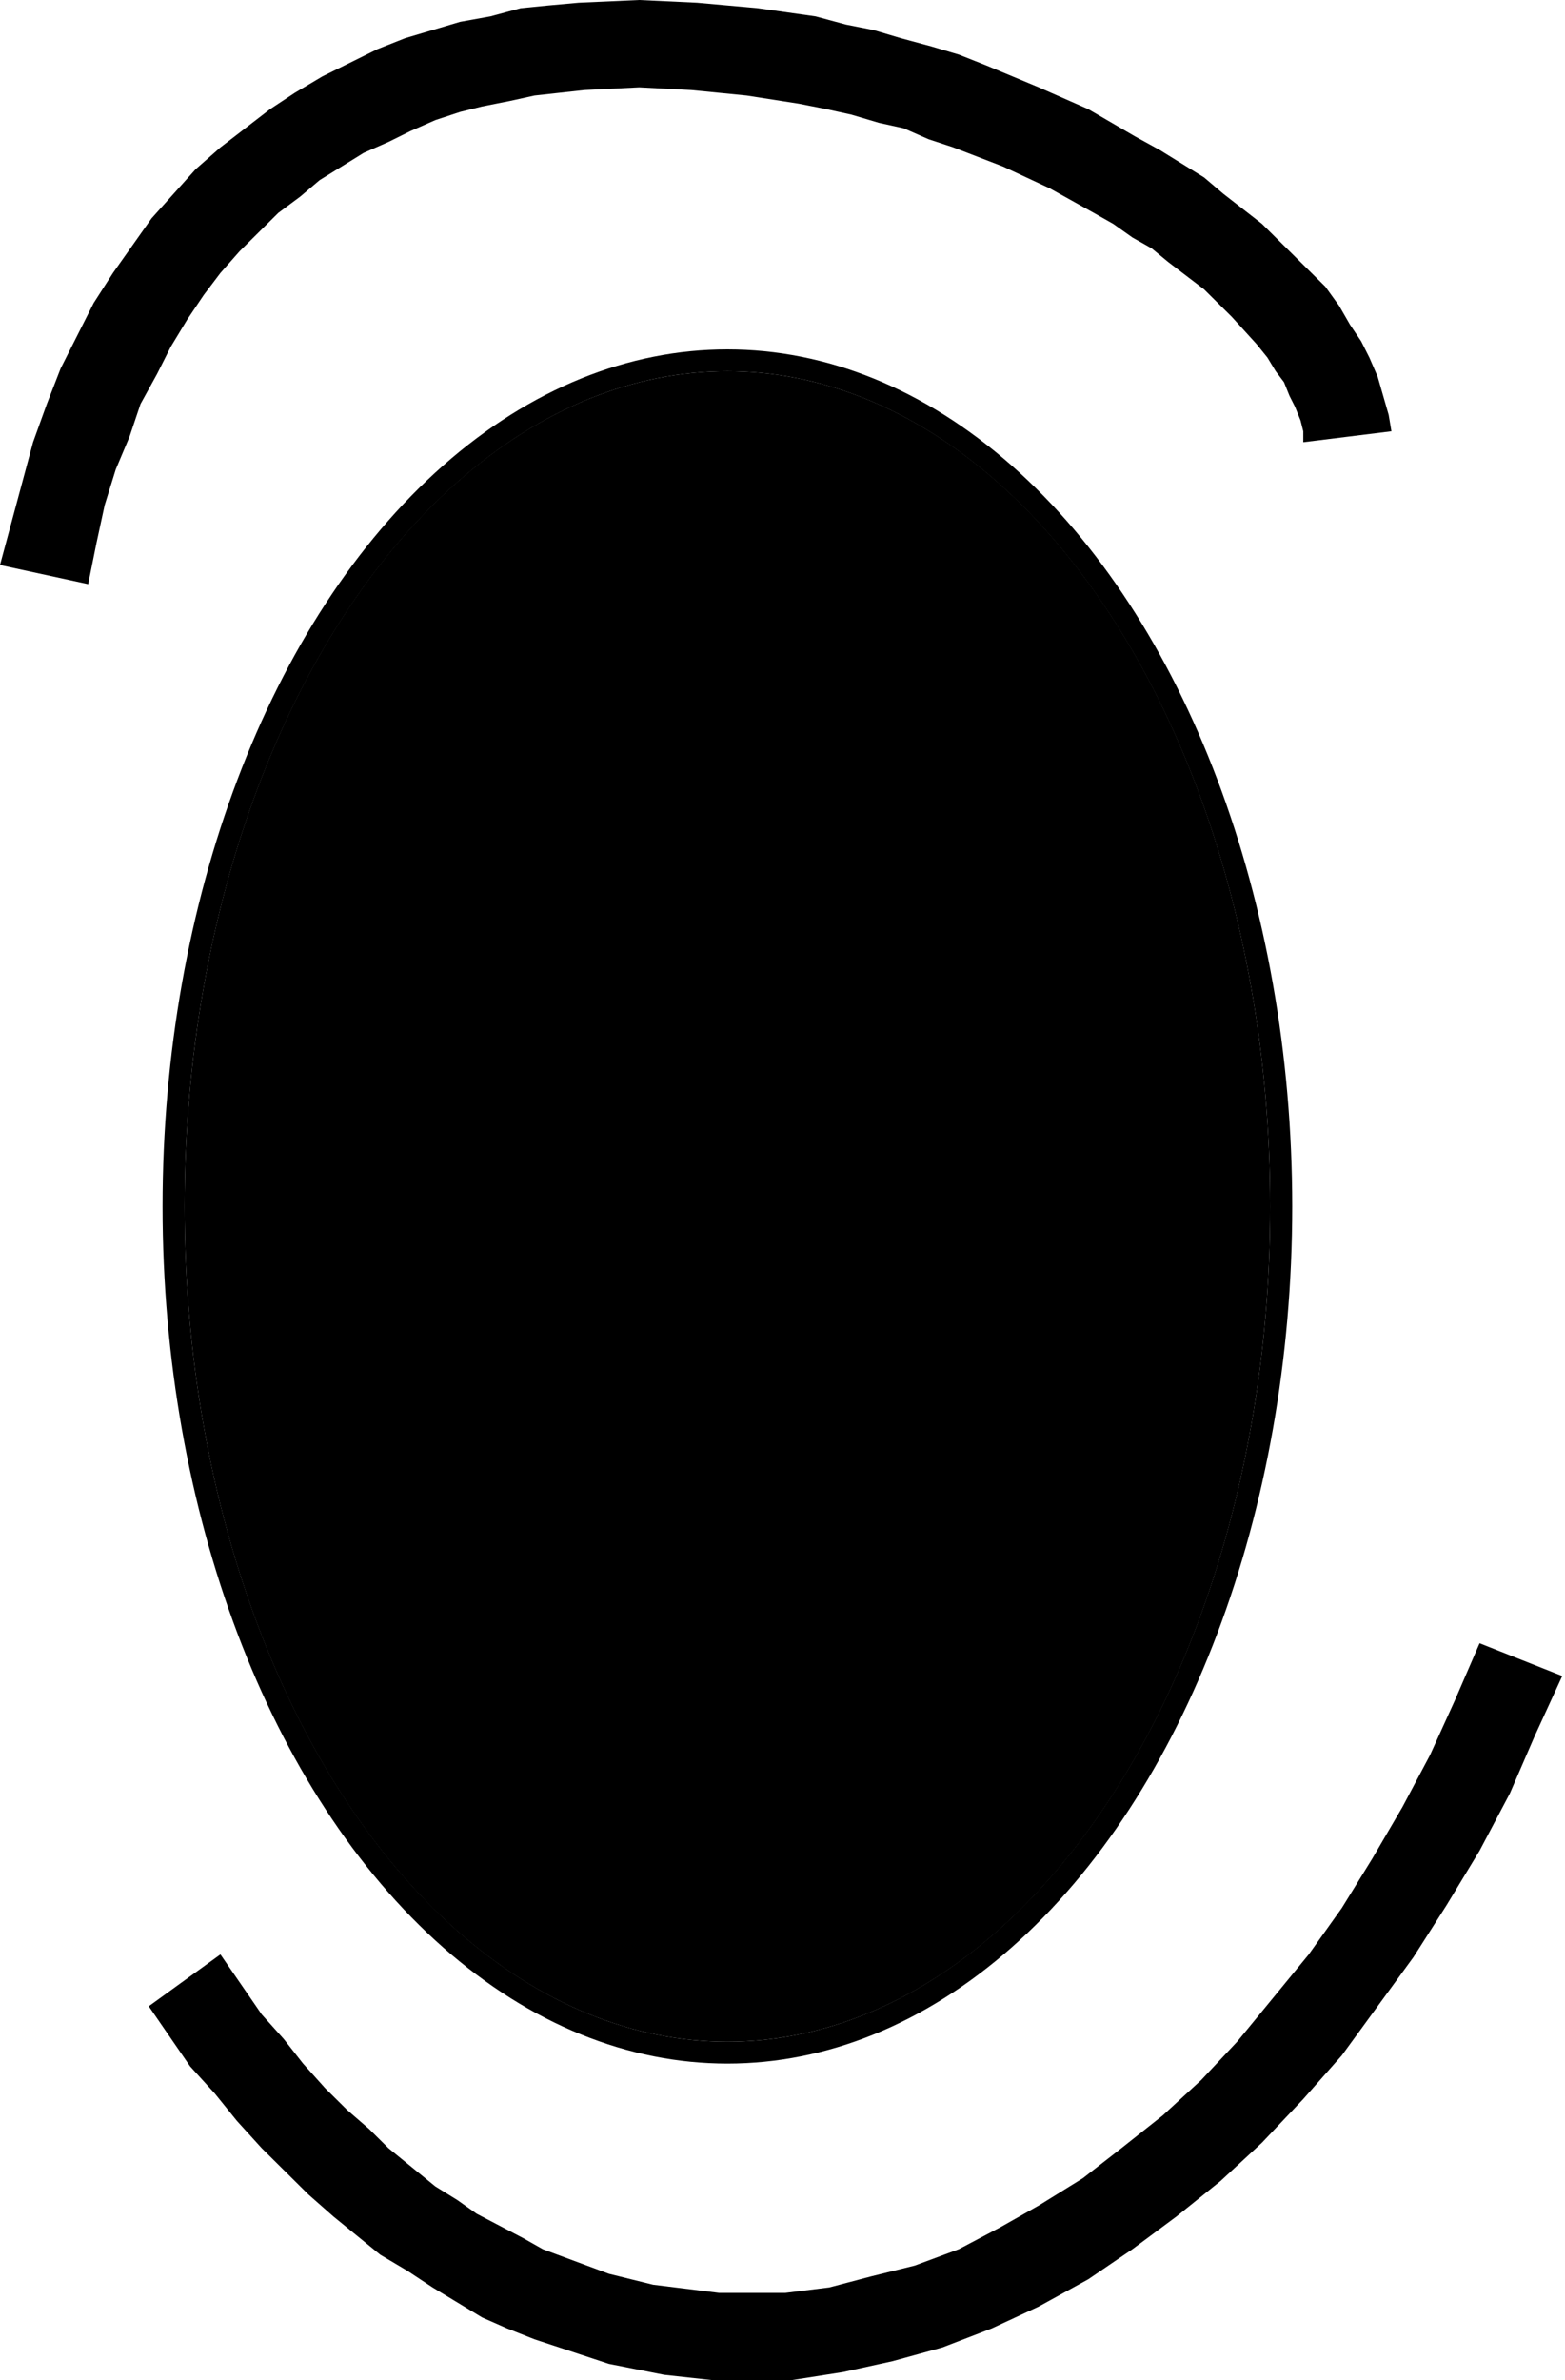 <svg xmlns="http://www.w3.org/2000/svg" fill-rule="evenodd" height="148" preserveAspectRatio="none" stroke-linecap="round" viewBox="0 0 568 872" width="97.333"><style>.brush1{fill:#000}.pen1{stroke:none}</style><ellipse class="pen1 brush1" cx="264" cy="442" rx="197" ry="306"/><ellipse cx="264" cy="442" rx="201" ry="310" style="fill:none;stroke:#000;stroke-width:8;stroke-linejoin:round"/><path class="pen1 brush1" fill-rule="nonzero" d="m80 716 15 22 8 9 7 9 8 9 8 8 8 7 7 7 17 14 8 5 7 5 17 9 7 4 8 3 16 6 8 2 8 2 8 1 8 1 8 1h24l16-2 15-4 16-4 16-6 15-8 7-4 7-4 16-10 14-11 15-12 14-13 13-14 13-16 13-16 12-17 11-18 11-19 10-19 9-20 9-21 30 12-10 22-9 21-11 21-12 20-12 19-13 18-13 18-14 16-15 16-15 14-16 13-16 12-16 11-9 5-9 5-17 8-18 7-18 5-18 4-19 3h-28l-9-1-9-1-10-2-10-2-9-3-18-6-10-4-9-4-18-11-9-6-10-6-17-14-9-8-9-9-8-8-9-10-8-10-9-10-15-22zM0 207l4-15 4-15 4-15 5-14 5-13 6-12 6-12 7-11 7-10 7-10 8-9 8-9 9-8 9-7 9-7 9-6 10-6 10-5 10-5 10-4 10-3 10-3 11-2 11-3 10-1 11-1 22-1 21 1 22 2 21 3 11 3 10 2 10 3 11 3 10 3 10 4 19 8 18 8 17 10 9 5 8 5 8 5 7 6 14 11 12 12 11 11 5 7 4 7 4 6 3 6 3 7 2 7 2 7 1 6-32 4v-4l-1-4-2-5-2-4-2-5-3-4-3-5-4-5-9-10-10-10-13-10-6-5-7-4-7-5-7-4-16-9-17-8-18-7-9-3-9-4-9-2-10-3-9-2-10-2-19-3-20-2-19-1-20 1-9 1-9 1-9 2-10 2-8 2-9 3-9 4-8 4-9 4-8 5-8 5-7 6-8 6-7 7-7 7-7 8-6 8-6 9-6 10-5 10-6 11-4 12-5 12-4 13-3 14-3 15z"/></svg>
